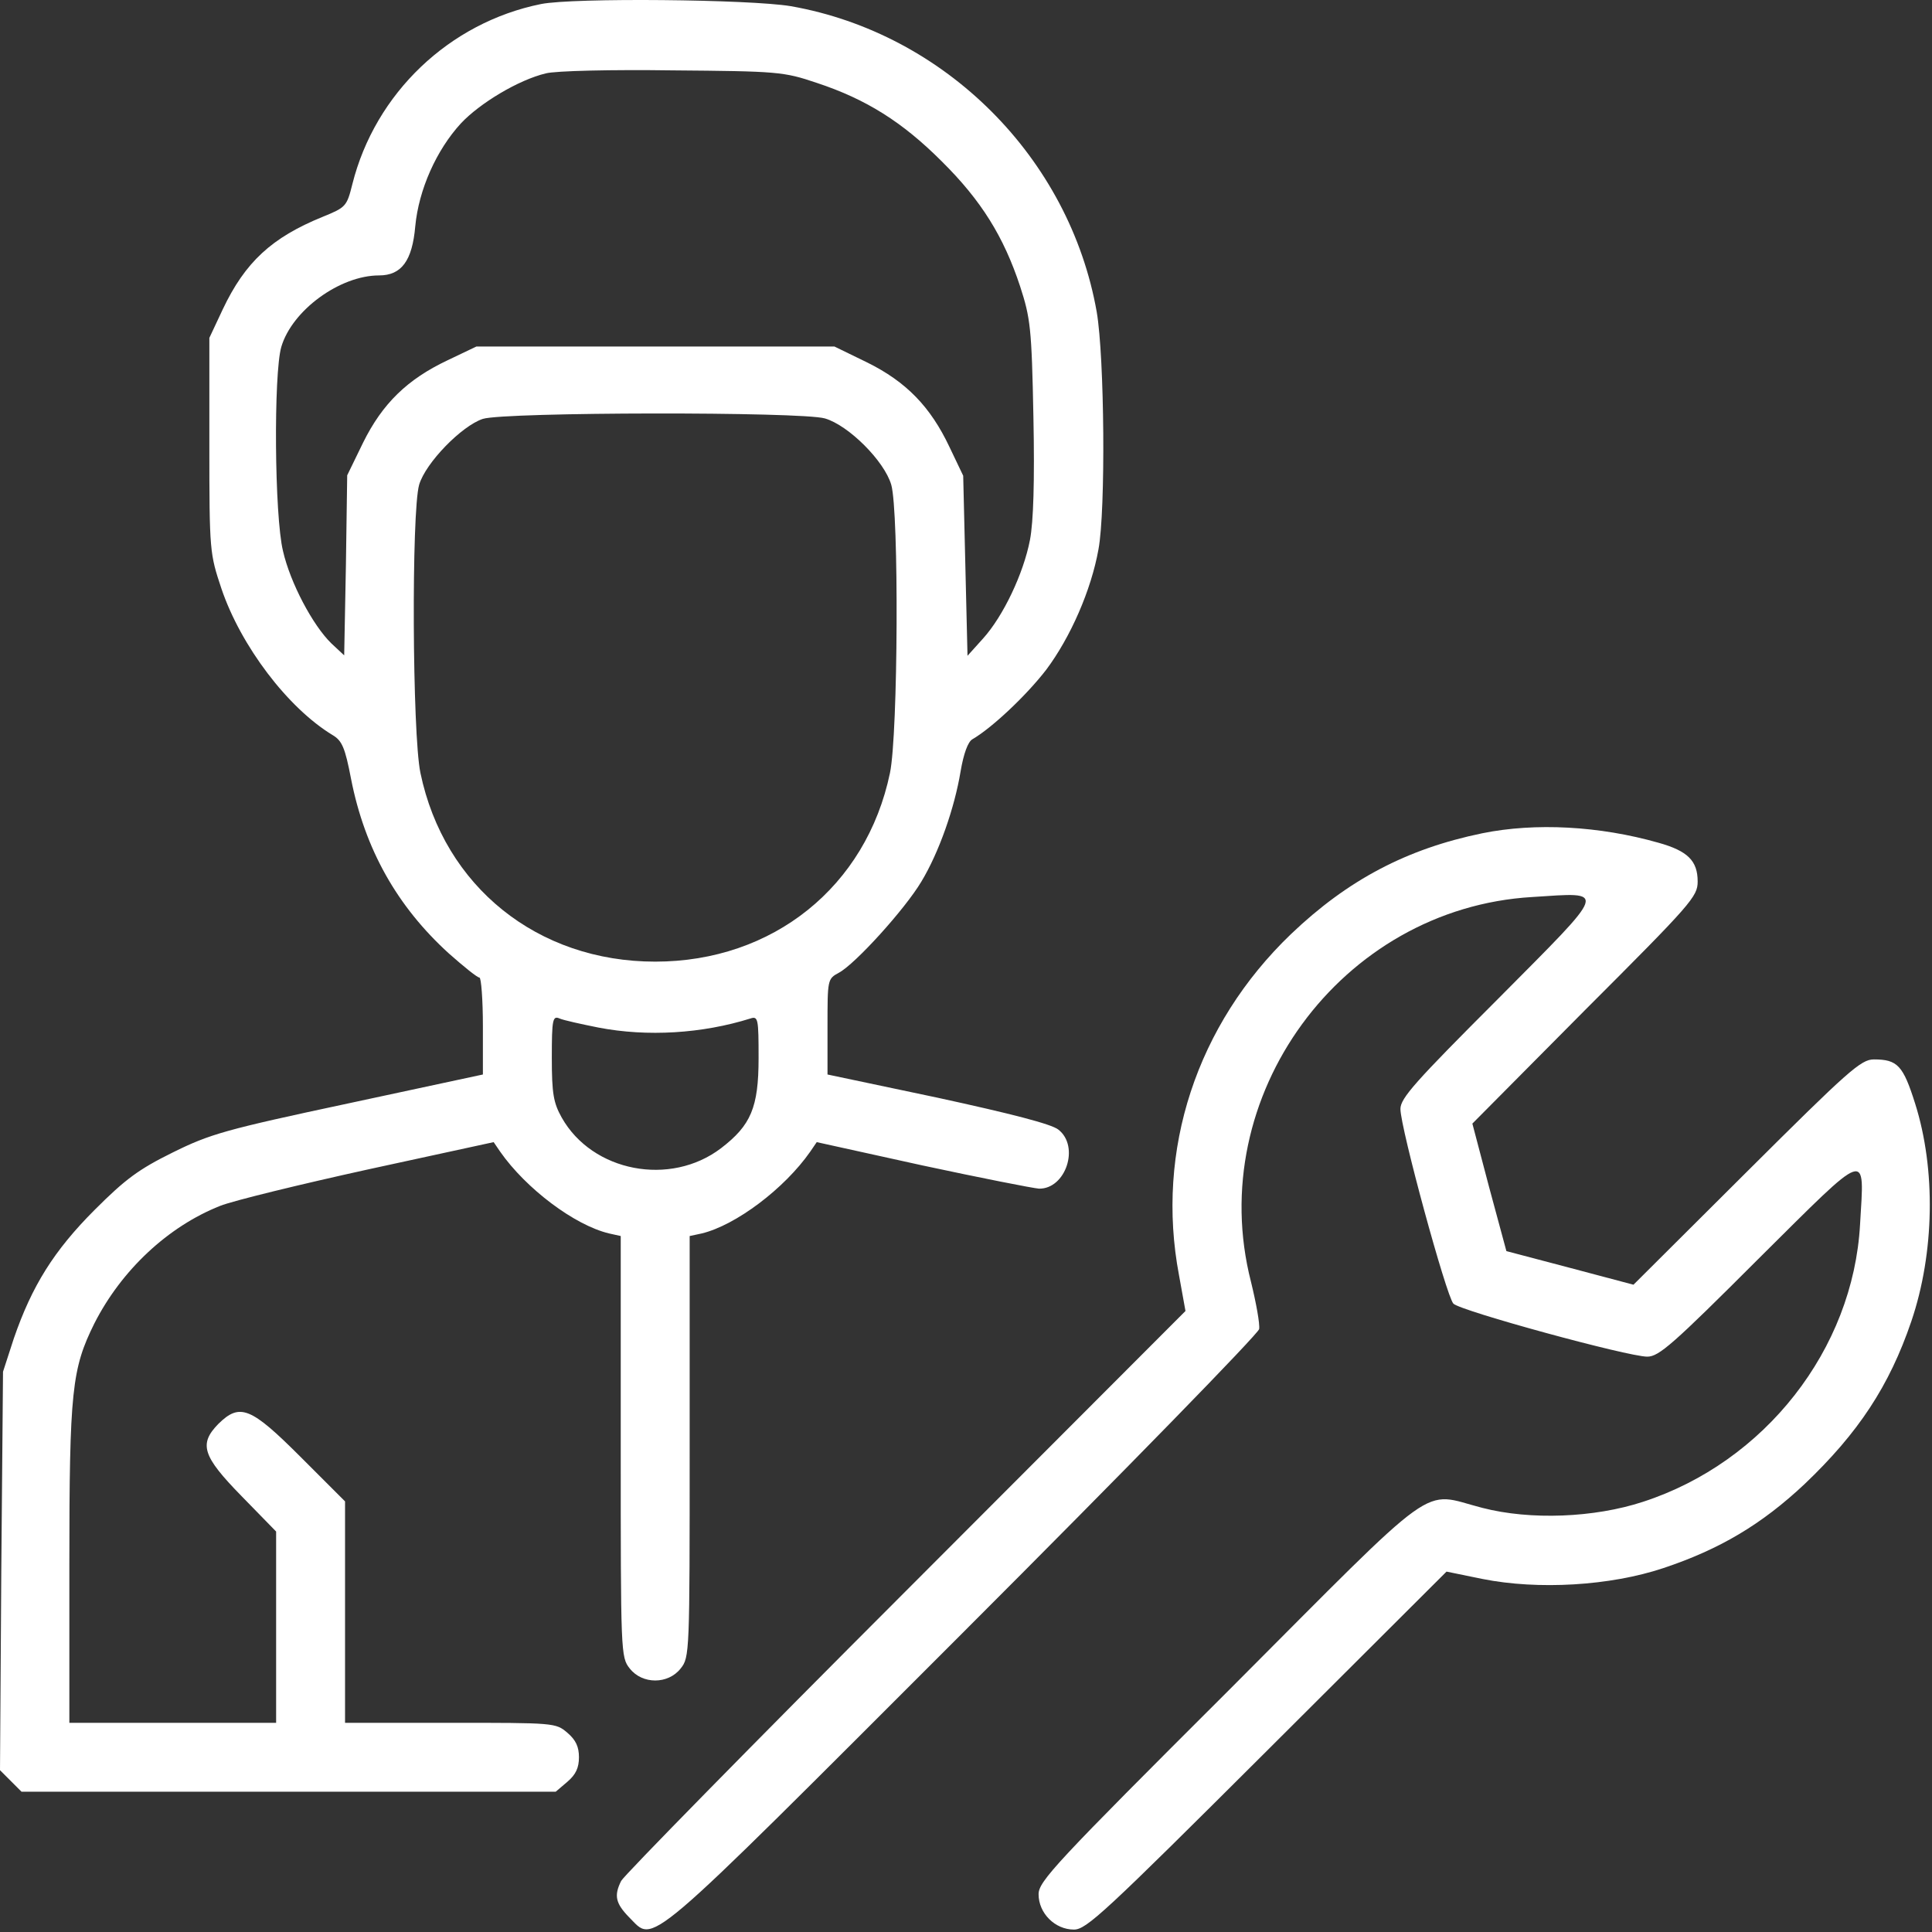 <?xml version="1.0" encoding="UTF-8"?> <svg xmlns="http://www.w3.org/2000/svg" width="598" height="598" viewBox="0 0 598 598" fill="none"><rect x="0" y="0" width="598" height="598" fill="#333333" stroke="none"/><path d="M167.467 1.249C139.067 6.982 116.133 28.849 109.067 56.982C107.333 63.916 107.067 64.182 99.867 67.116C84.133 73.516 75.867 81.116 68.933 95.782L64.8 104.582V137.916C64.8 170.716 64.933 171.382 68.533 182.182C74.533 199.916 89.067 219.116 102.933 227.516C105.867 229.249 106.8 231.382 108.667 241.116C112.933 262.849 122.933 280.582 138.933 295.116C143.6 299.249 147.733 302.582 148.4 302.582C148.933 302.582 149.467 309.382 149.467 317.649V332.582L107.867 341.516C69.733 349.649 65.067 350.982 53.467 356.716C42.933 361.916 38.8 364.982 29.333 374.449C16.667 387.116 9.867 398.049 4.267 414.316L0.933 424.582L0.4 486.182L0 547.916L6.667 554.582H172L175.6 551.516C178.267 549.249 179.2 547.116 179.2 543.916C179.2 540.716 178.267 538.582 175.6 536.316C172 533.249 171.6 533.249 139.333 533.249H106.8V464.716L93.067 450.982C77.6 435.516 74.267 434.182 67.6 440.716C61.467 446.982 62.667 450.716 74.8 463.116L85.467 474.049V533.249H21.467V484.182C21.467 430.316 22.267 423.649 29.2 409.649C37.6 393.116 52 379.649 68.133 373.249C72.133 371.649 92.933 366.582 114.133 361.916L152.8 353.516L154.8 356.449C162.8 367.916 177.867 379.249 188.533 381.782L192.133 382.582V447.782C192.133 511.649 192.133 512.982 194.933 516.449C198.8 521.382 206.8 521.382 210.667 516.449C213.467 512.982 213.467 511.649 213.467 447.782V382.582L217.2 381.782C227.733 379.249 242.8 367.916 250.8 356.449L252.8 353.516L285.467 360.716C303.467 364.582 319.733 367.782 321.6 367.916C329.867 368.049 334.267 354.849 327.6 349.649C325.467 347.916 312.933 344.716 290.267 339.782L256.133 332.582V317.782C256.133 303.249 256.133 302.982 259.6 301.116C264.667 298.449 280.133 281.382 285.2 272.849C290.667 263.782 295.467 250.049 297.333 238.716C298.267 233.249 299.6 229.649 300.933 228.849C306.933 225.382 317.6 215.382 323.867 207.249C331.333 197.249 337.733 182.716 340 170.049C342.267 157.916 341.867 110.582 339.467 96.582C331.067 48.849 292.533 10.316 244.8 1.916C232.133 -0.218 177.467 -0.751 167.467 1.249ZM252.8 25.649C268.133 30.716 279.333 37.782 291.467 49.916C303.733 62.049 310.667 73.249 315.733 88.582C318.933 98.449 319.333 101.382 319.867 129.116C320.267 149.116 319.867 161.516 318.8 167.116C316.8 177.516 310.533 190.716 304.267 197.649L299.467 202.982L298.133 147.249L293.867 138.316C288 125.916 280.533 118.182 268.4 112.182L258.267 107.249H147.467L138.533 111.516C126.133 117.382 118.4 124.849 112.4 136.982L107.467 147.116L107.067 174.982L106.533 202.849L102.533 199.116C96.8 193.516 89.867 180.449 87.6 170.582C84.933 159.649 84.667 115.649 87.067 107.382C90.4 96.049 105.2 85.249 117.333 85.249C124.267 85.249 127.6 80.716 128.533 70.049C129.6 58.716 135.067 46.449 142.667 38.182C148.533 31.916 160.533 24.716 168.933 22.716C171.867 21.916 189.467 21.516 208.133 21.782C240.8 22.049 242.533 22.182 252.8 25.649ZM255.333 129.516C262.667 131.649 273.733 142.716 275.867 150.049C278.267 158.449 278 227.116 275.467 239.249C268.133 274.449 239.2 297.649 202.8 297.649C166.4 297.649 137.467 274.449 130.133 239.249C127.6 227.116 127.333 158.449 129.733 150.049C131.733 143.249 142.933 131.782 149.467 129.649C156.267 127.516 248.133 127.382 255.333 129.516ZM185.2 318.049C200.4 320.982 217.333 319.916 232.267 315.249C234.667 314.449 234.8 315.382 234.8 327.516C234.8 342.849 232.4 348.316 223.2 355.382C207.467 367.382 183.333 362.716 173.867 345.916C171.333 341.382 170.8 338.582 170.8 327.382C170.8 315.516 171.067 314.316 173.2 315.249C174.4 315.782 179.867 316.982 185.2 318.049Z" fill="white"></path><path d="M458.8 257.916C435.467 262.716 417.2 272.316 399.6 289.116C370.4 317.116 357.6 356.049 364.933 394.716L366.933 405.782L280.4 492.449C232.667 540.182 193.067 580.582 192.267 582.182C190 586.716 190.533 589.116 194.667 593.382C202.8 601.382 197.333 606.049 297.733 505.649C348.8 454.582 389.467 412.849 389.733 411.382C390 409.782 388.8 403.249 387.2 396.716C372.533 339.382 415.067 281.116 474.267 277.649C497.6 276.182 498.133 274.449 463.733 309.116C438 334.849 433.467 339.916 433.467 343.249C433.467 349.116 447.733 401.382 449.867 403.516C452.133 405.782 503.867 419.916 509.867 419.916C513.467 419.916 517.733 416.182 544.267 389.649C578.933 355.249 577.067 355.782 575.733 378.982C573.6 417.649 546.267 452.582 508.533 464.849C493.467 469.782 473.733 470.582 458.8 466.716C439.467 461.782 446.933 456.449 380.533 522.982C326.667 576.716 321.467 582.316 321.467 586.316C321.467 592.182 326.533 597.249 332.4 597.249C336.267 597.249 341.733 592.182 392.267 541.782L447.733 486.449L458.8 488.716C476.133 492.182 498.4 490.849 514.8 485.382C532.4 479.516 545.333 471.782 558.533 459.382C575.2 443.516 584.8 428.982 591.6 408.982C598.8 387.782 599.2 361.916 592.8 341.649C589.067 329.782 587.333 327.916 580 327.916C576 327.916 572.133 331.382 540.533 362.849L505.6 397.649L486 392.449L466.267 387.249L460.933 367.516L455.733 347.782L490.533 312.716C523.6 279.649 525.467 277.516 525.467 272.849C525.467 266.449 522.4 263.382 513.333 260.849C495.067 255.649 475.2 254.582 458.8 257.916Z" fill="white"></path></svg> 